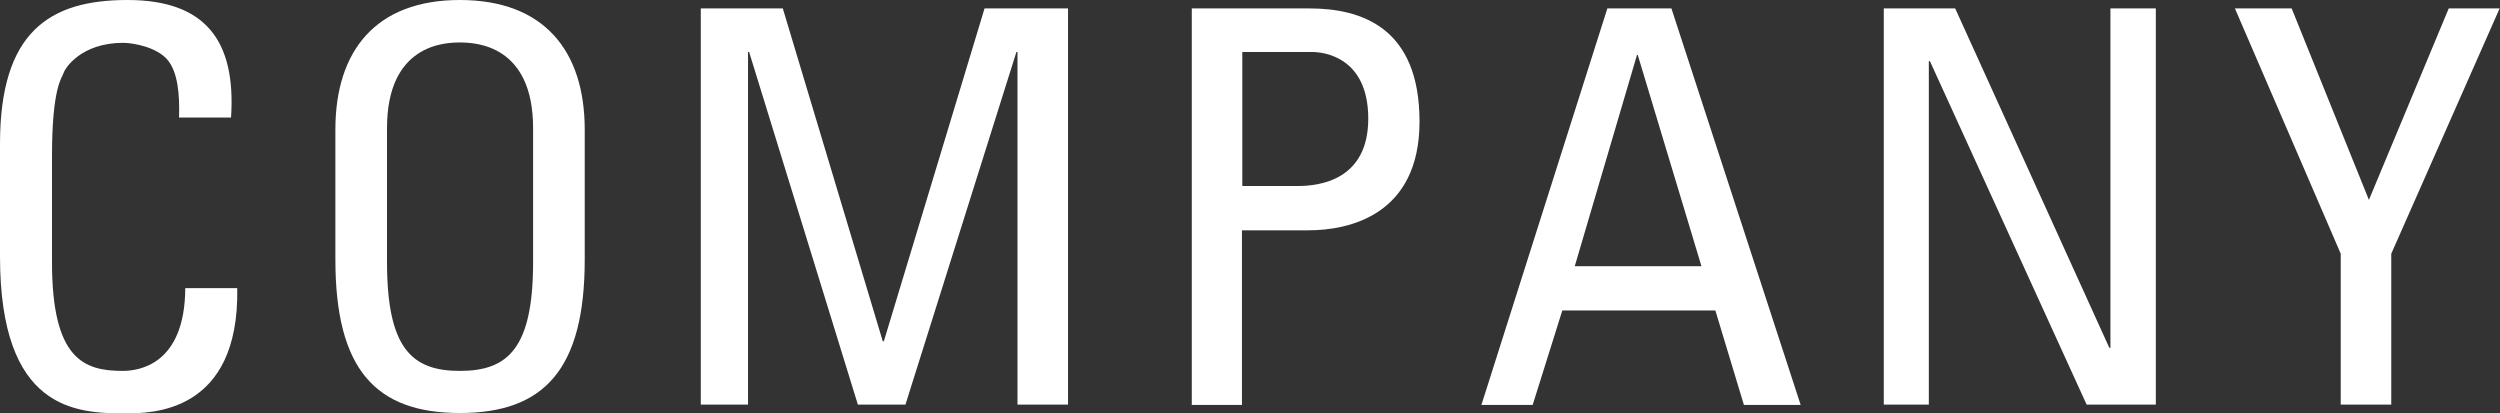 <?xml version="1.0" encoding="UTF-8"?>
<svg id="_レイヤー_2" data-name="レイヤー 2" xmlns="http://www.w3.org/2000/svg" viewBox="0 0 68.28 11.28">
  <rect x="0" y="0" width="68.28" height="11.28" fill="#333333" stroke="none"/>
  <defs>
    <style>
      .cls-1 {
        fill: #fff;
      }
    </style>
  </defs>
  <g id="_レイヤー_1-2" data-name="レイヤー 1">
    <g>
      <path class="cls-1" d="M4.89,3.21c.02-.62-.03-1.23-.31-1.57-.29-.35-.93-.47-1.22-.47-1.14,0-1.59,.69-1.63,.84-.04,.12-.31,.39-.31,2.25v2.9c0,2.65,.87,2.97,1.93,2.97,.42,0,1.7-.15,1.71-2.26h1.42c.06,3.42-2.35,3.42-3.06,3.42-1.35,0-3.42-.09-3.42-4.29V3.93C0,.87,1.35,0,3.48,0s2.97,1.11,2.83,3.21h-1.42Z"/>
      <path class="cls-1" d="M9.16,7.09V3.54c0-2.16,1.11-3.54,3.4-3.54s3.41,1.38,3.41,3.54v3.55c0,3-1.11,4.19-3.41,4.19s-3.4-1.19-3.4-4.19Zm5.4,.06V3.5c0-2.27-1.56-2.34-2-2.34s-1.99,.07-1.99,2.34v3.66c0,2.37,.69,2.97,1.99,2.97s2-.6,2-2.97Z"/>
      <path class="cls-1" d="M20.43,11.05h-1.29V.23h2.24l2.73,9.09h.03L26.89,.23h2.28V11.05h-1.38V1.42h-.03l-3.03,9.63h-1.3L20.46,1.42h-.03V11.05Z"/>
      <path class="cls-1" d="M32.55,11.05V.23h3.21c1.45,0,3.01,.54,3.01,3.09s-1.92,2.97-3.03,2.97h-1.82v4.77h-1.38Zm1.38-5.97h1.52c.57,0,1.92-.15,1.92-1.84s-1.23-1.82-1.53-1.82h-1.91v3.66Z"/>
      <path class="cls-1" d="M43.9,.23h1.75l3.53,10.83h-1.55l-.78-2.58h-4.18l-.81,2.58h-1.4L43.9,.23Zm.84,1.27h-.03l-1.7,5.77h3.46l-1.74-5.77Z"/>
      <path class="cls-1" d="M58.88,.23V11.05h-1.89L52.71,1.67h-.03V11.05h-1.23V.23h1.95l4.21,9.27h.03V.23h1.23Z"/>
      <path class="cls-1" d="M66.88,.23h1.39l-2.96,6.7v4.12h-1.38V6.93L61.04,.23h1.55l2.11,5.23L66.88,.23Z"/>
    </g>
  </g>
</svg>
